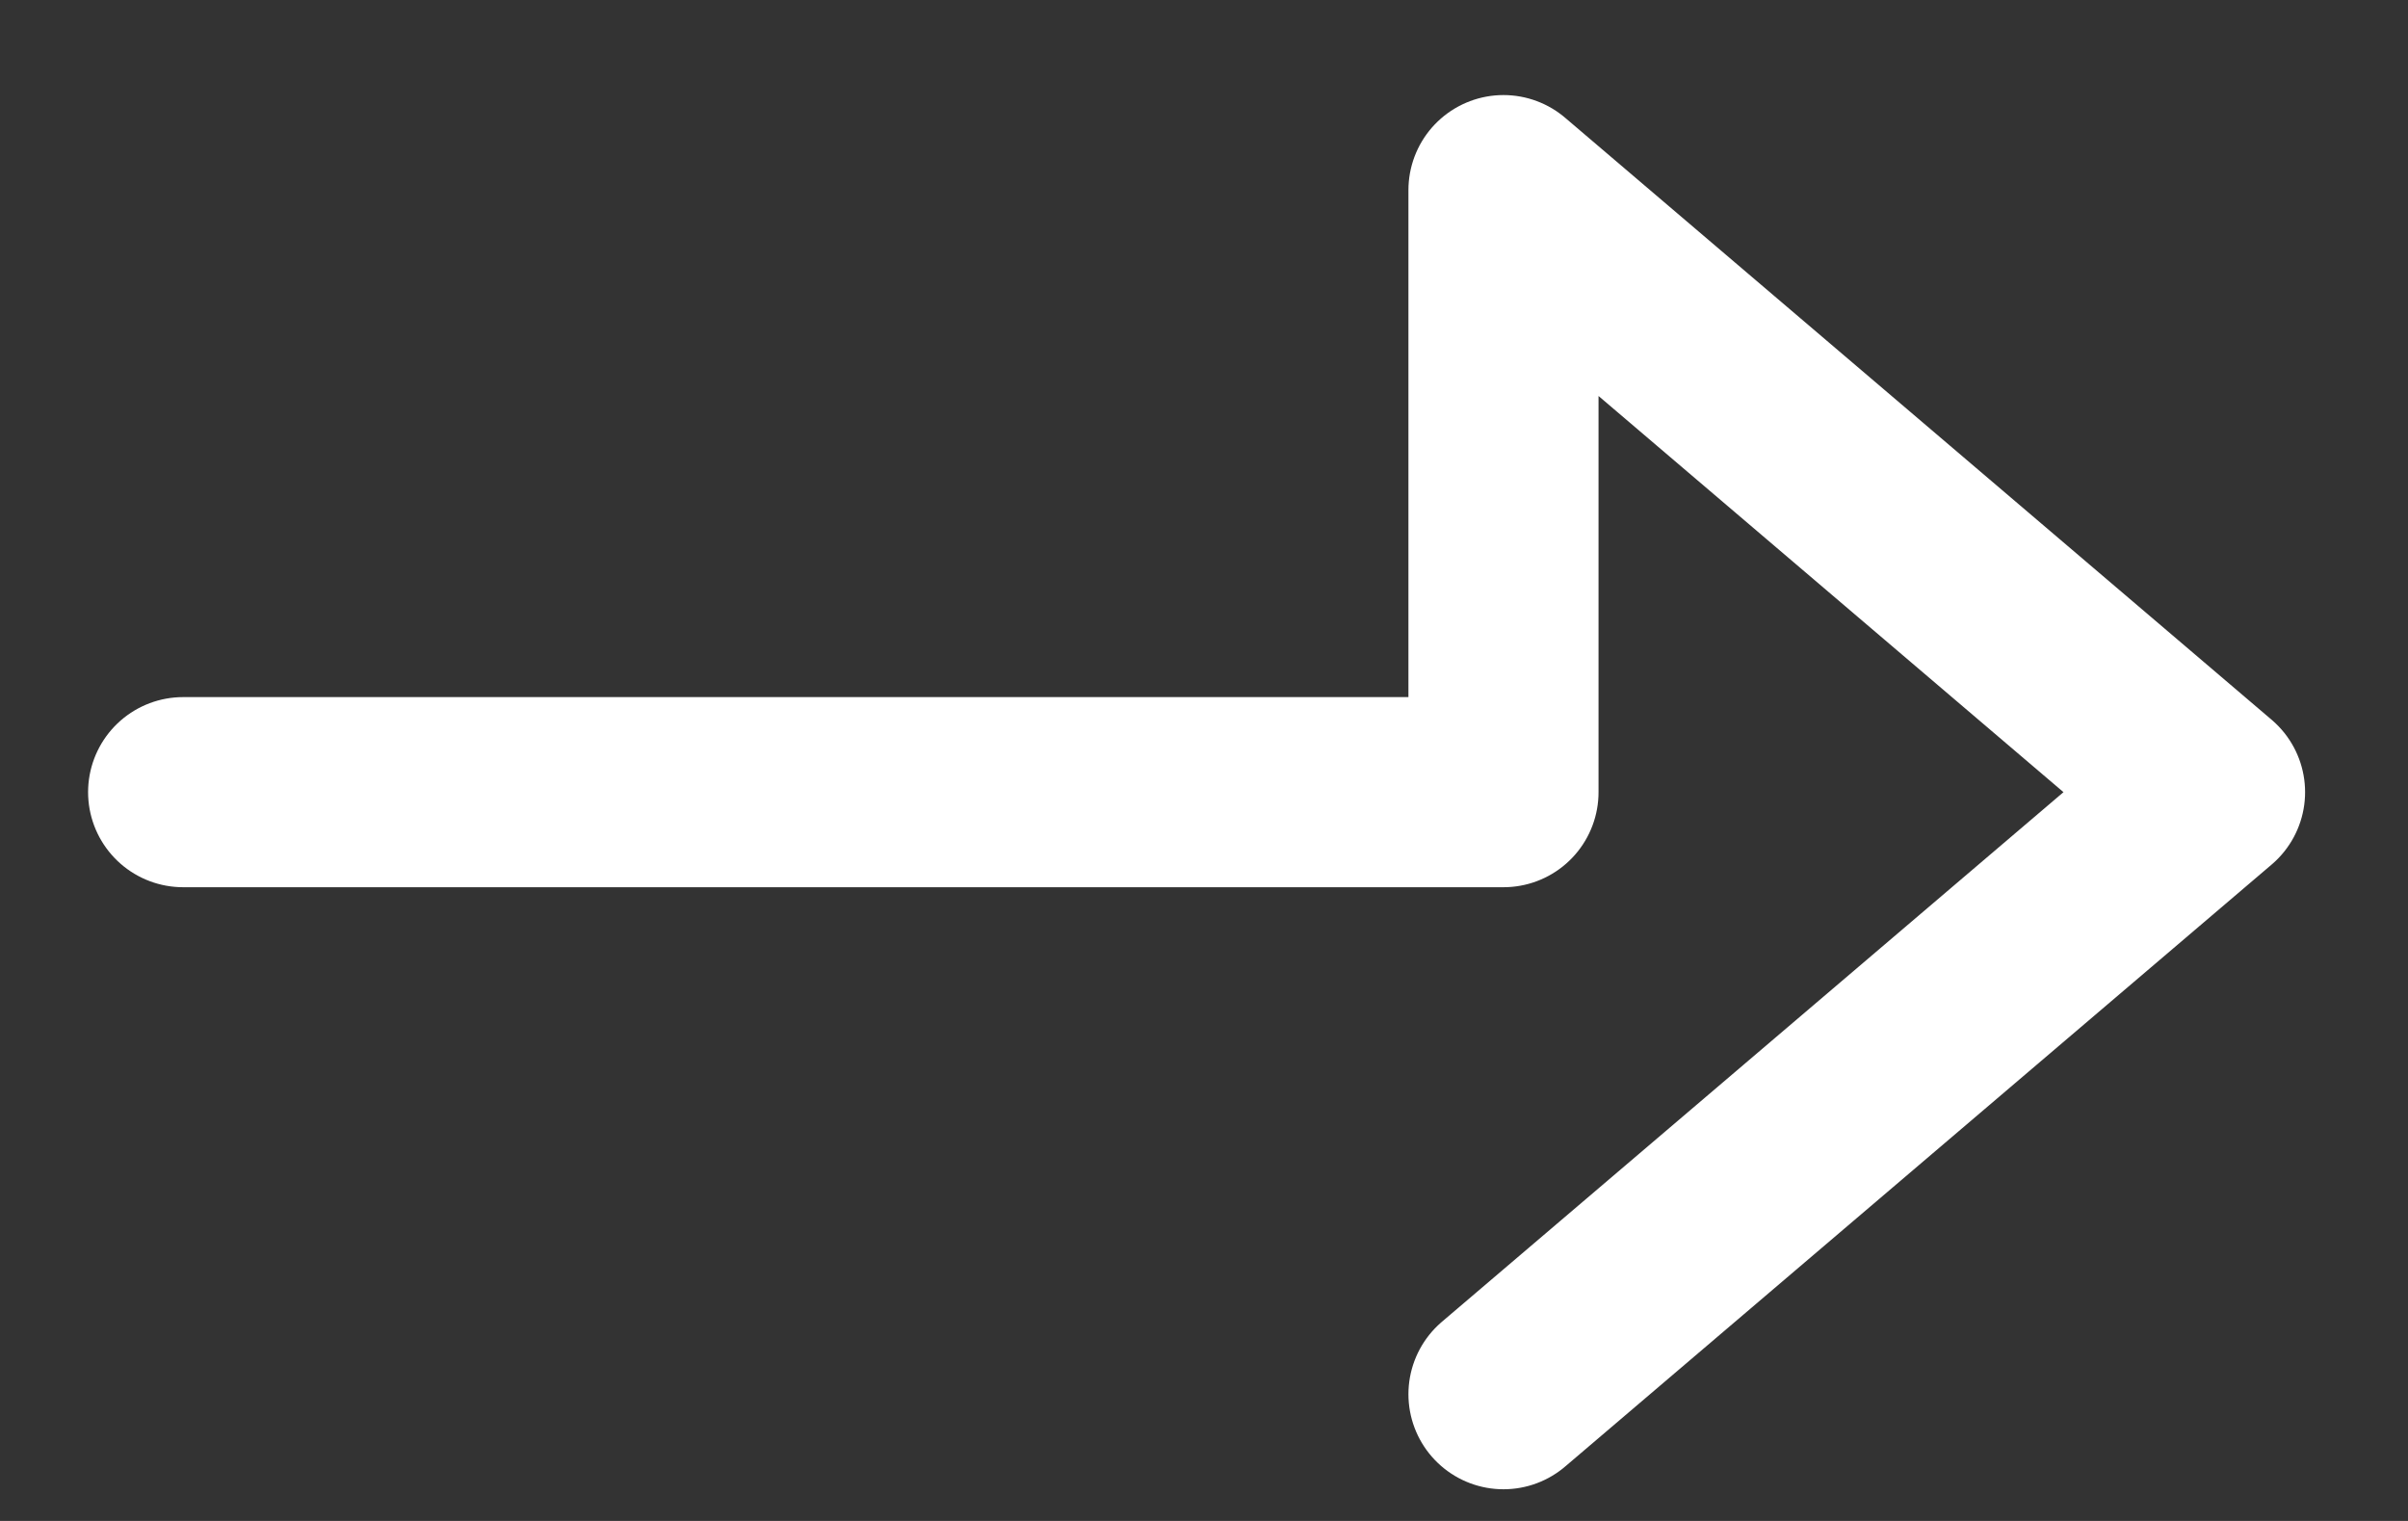<svg width="19" height="12" viewBox="0 0 19 12" fill="none" xmlns="http://www.w3.org/2000/svg">
<rect x="0" y="0" width="19" height="12" fill="#333333" stroke="none"/>
<path d="M11.863 11L17.438 6.25L11.863 1.5L11.863 6.25L1.445 6.25" stroke="white" stroke-width="1.5" stroke-linecap="round" stroke-linejoin="round"/>
</svg>
